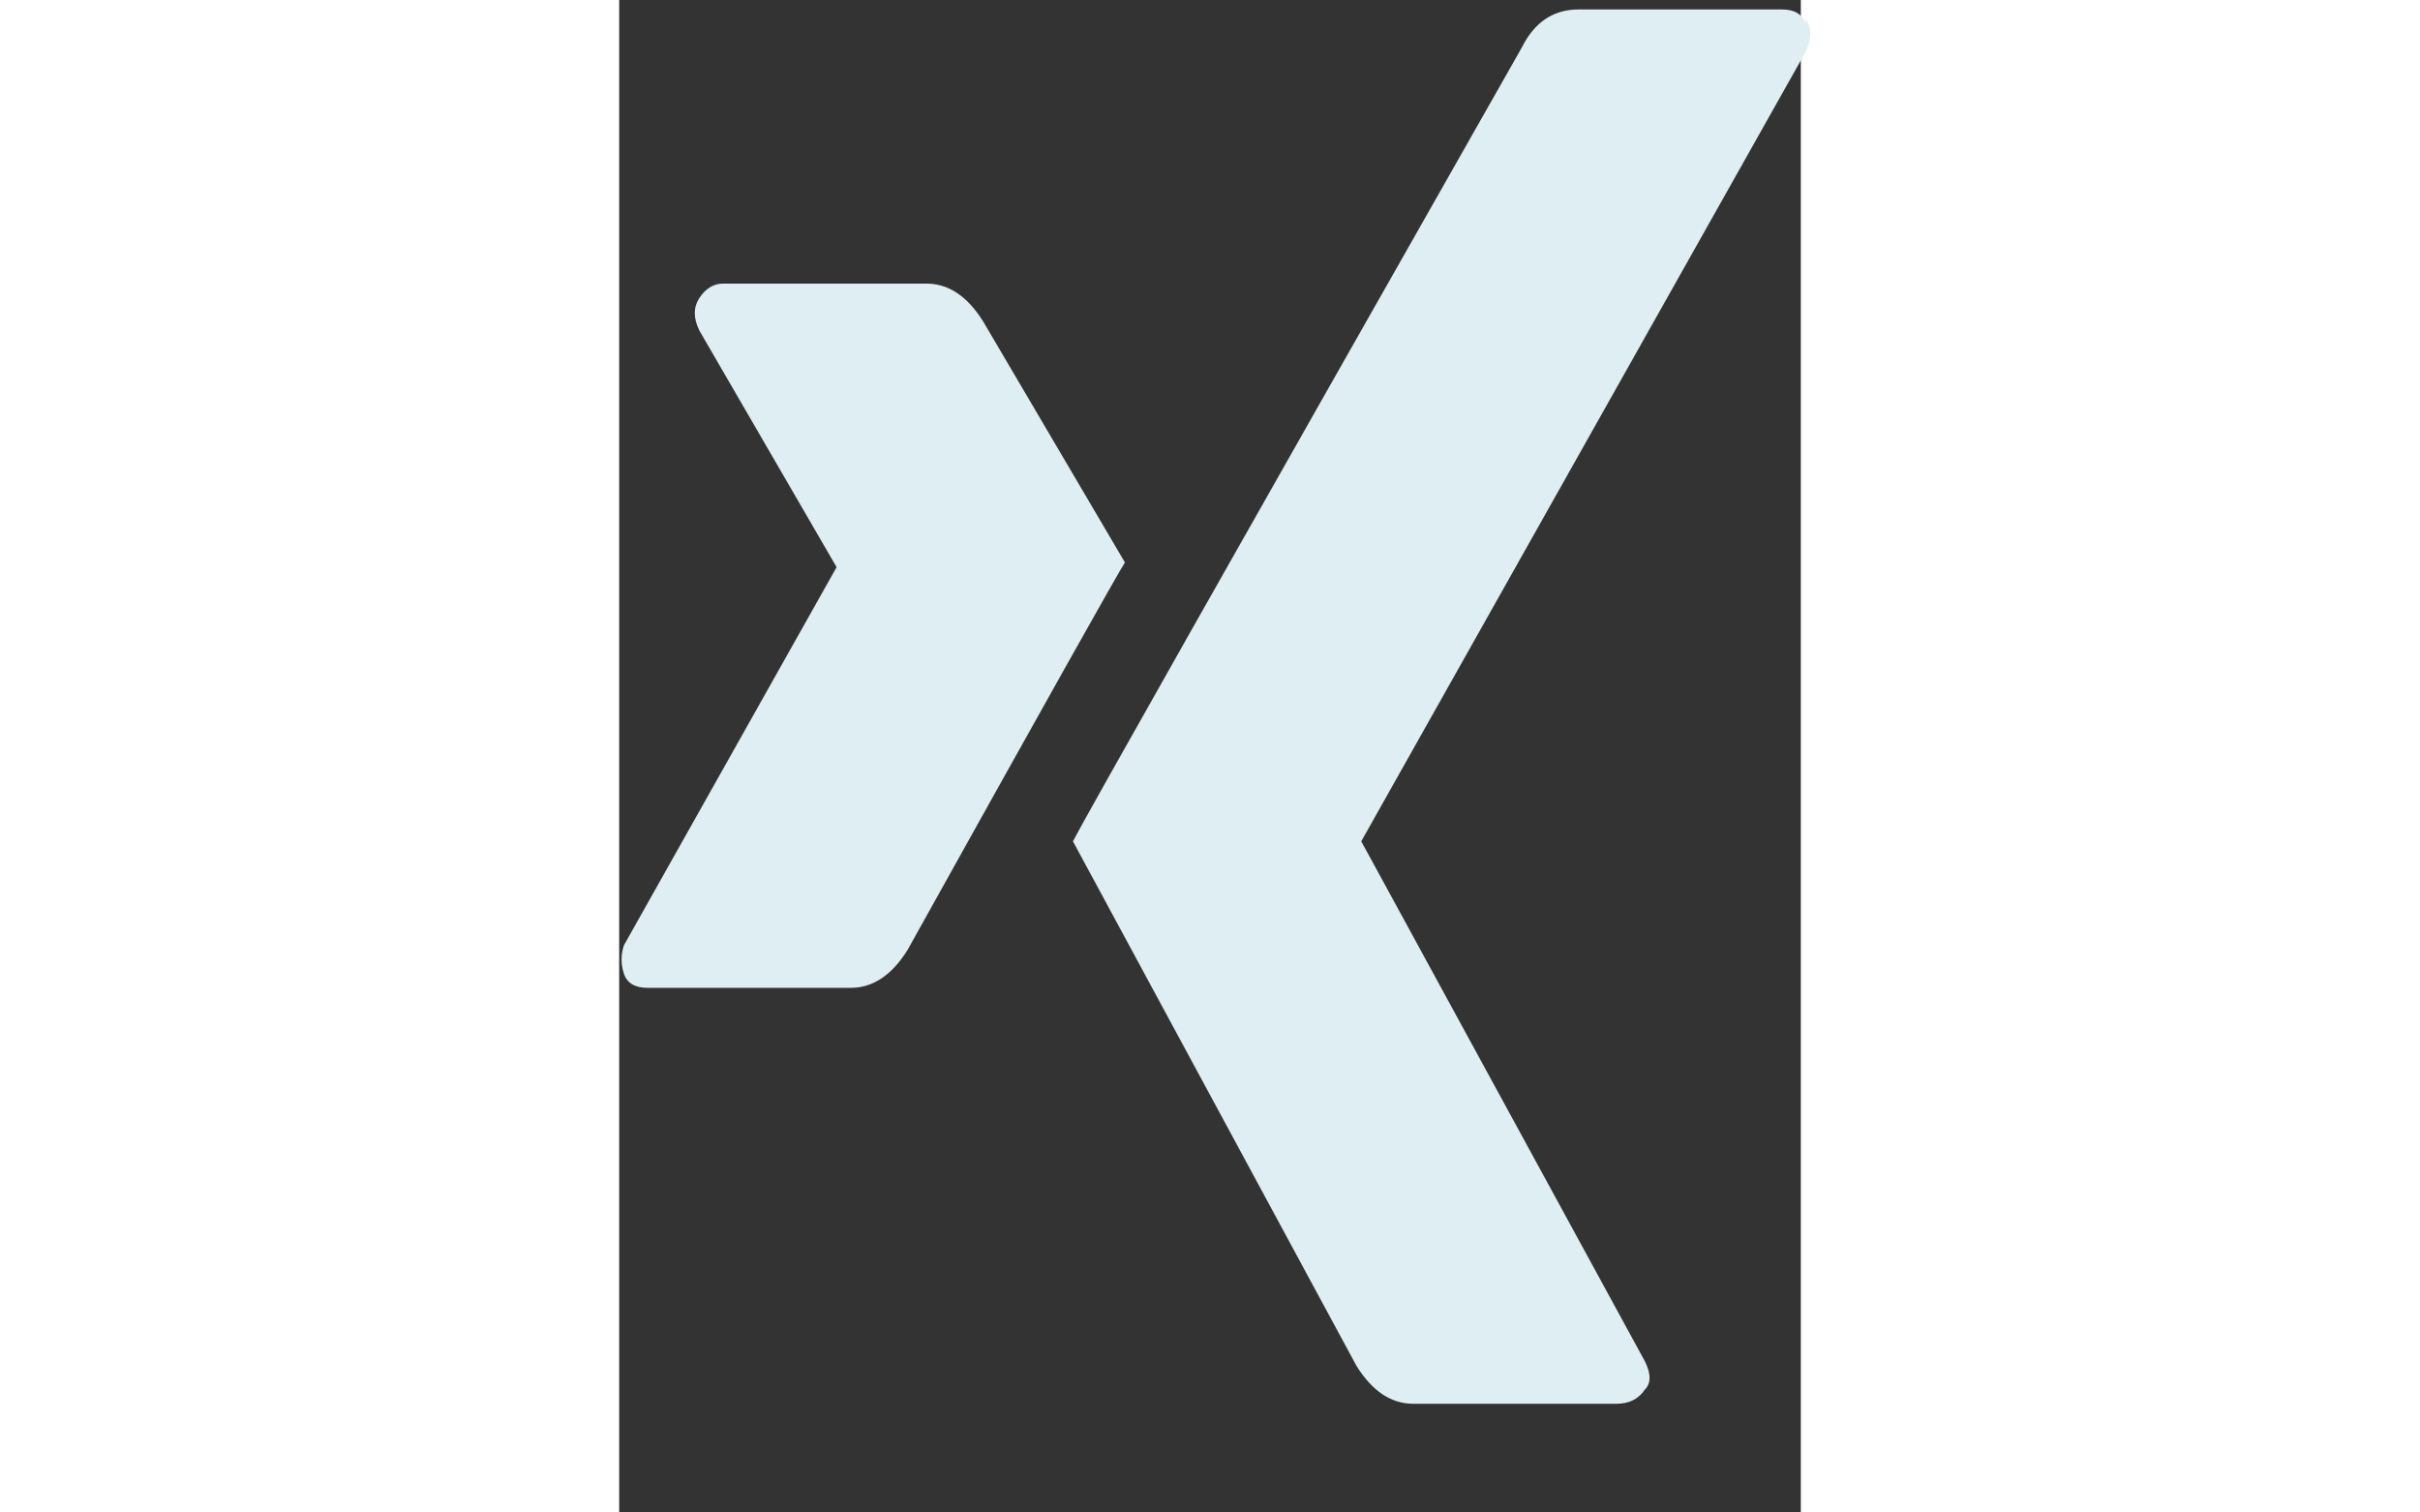 <svg xmlns:xlink="http://www.w3.org/1999/xlink" width="32" height="20" xmlns="http://www.w3.org/2000/svg" viewBox="0 0 25 32"><rect x="0" y="0" width="25" height="32" fill="#333333" stroke="none"/><path fill="#DFEEF2" d="M10.7 11.9q-0.2 0.3-4.6 8.2-0.5 0.8-1.2 0.8h-4.3q-0.4 0-0.5-0.3t0-0.6l4.5-8q0 0 0 0l-2.9-5q-0.2-0.4 0-0.7 0.2-0.3 0.5-0.3h4.3q0.7 0 1.2 0.8zM25.1 0.4q0.2 0.3 0 0.7l-9.4 16.7 6 11q0.2 0.4 0 0.6-0.2 0.3-0.6 0.3h-4.3q-0.7 0-1.2-0.8l-6-11.1q0.3-0.6 9.5-16.8 0.4-0.8 1.2-0.8h4.3q0.4 0 0.5 0.3z"></path></svg>